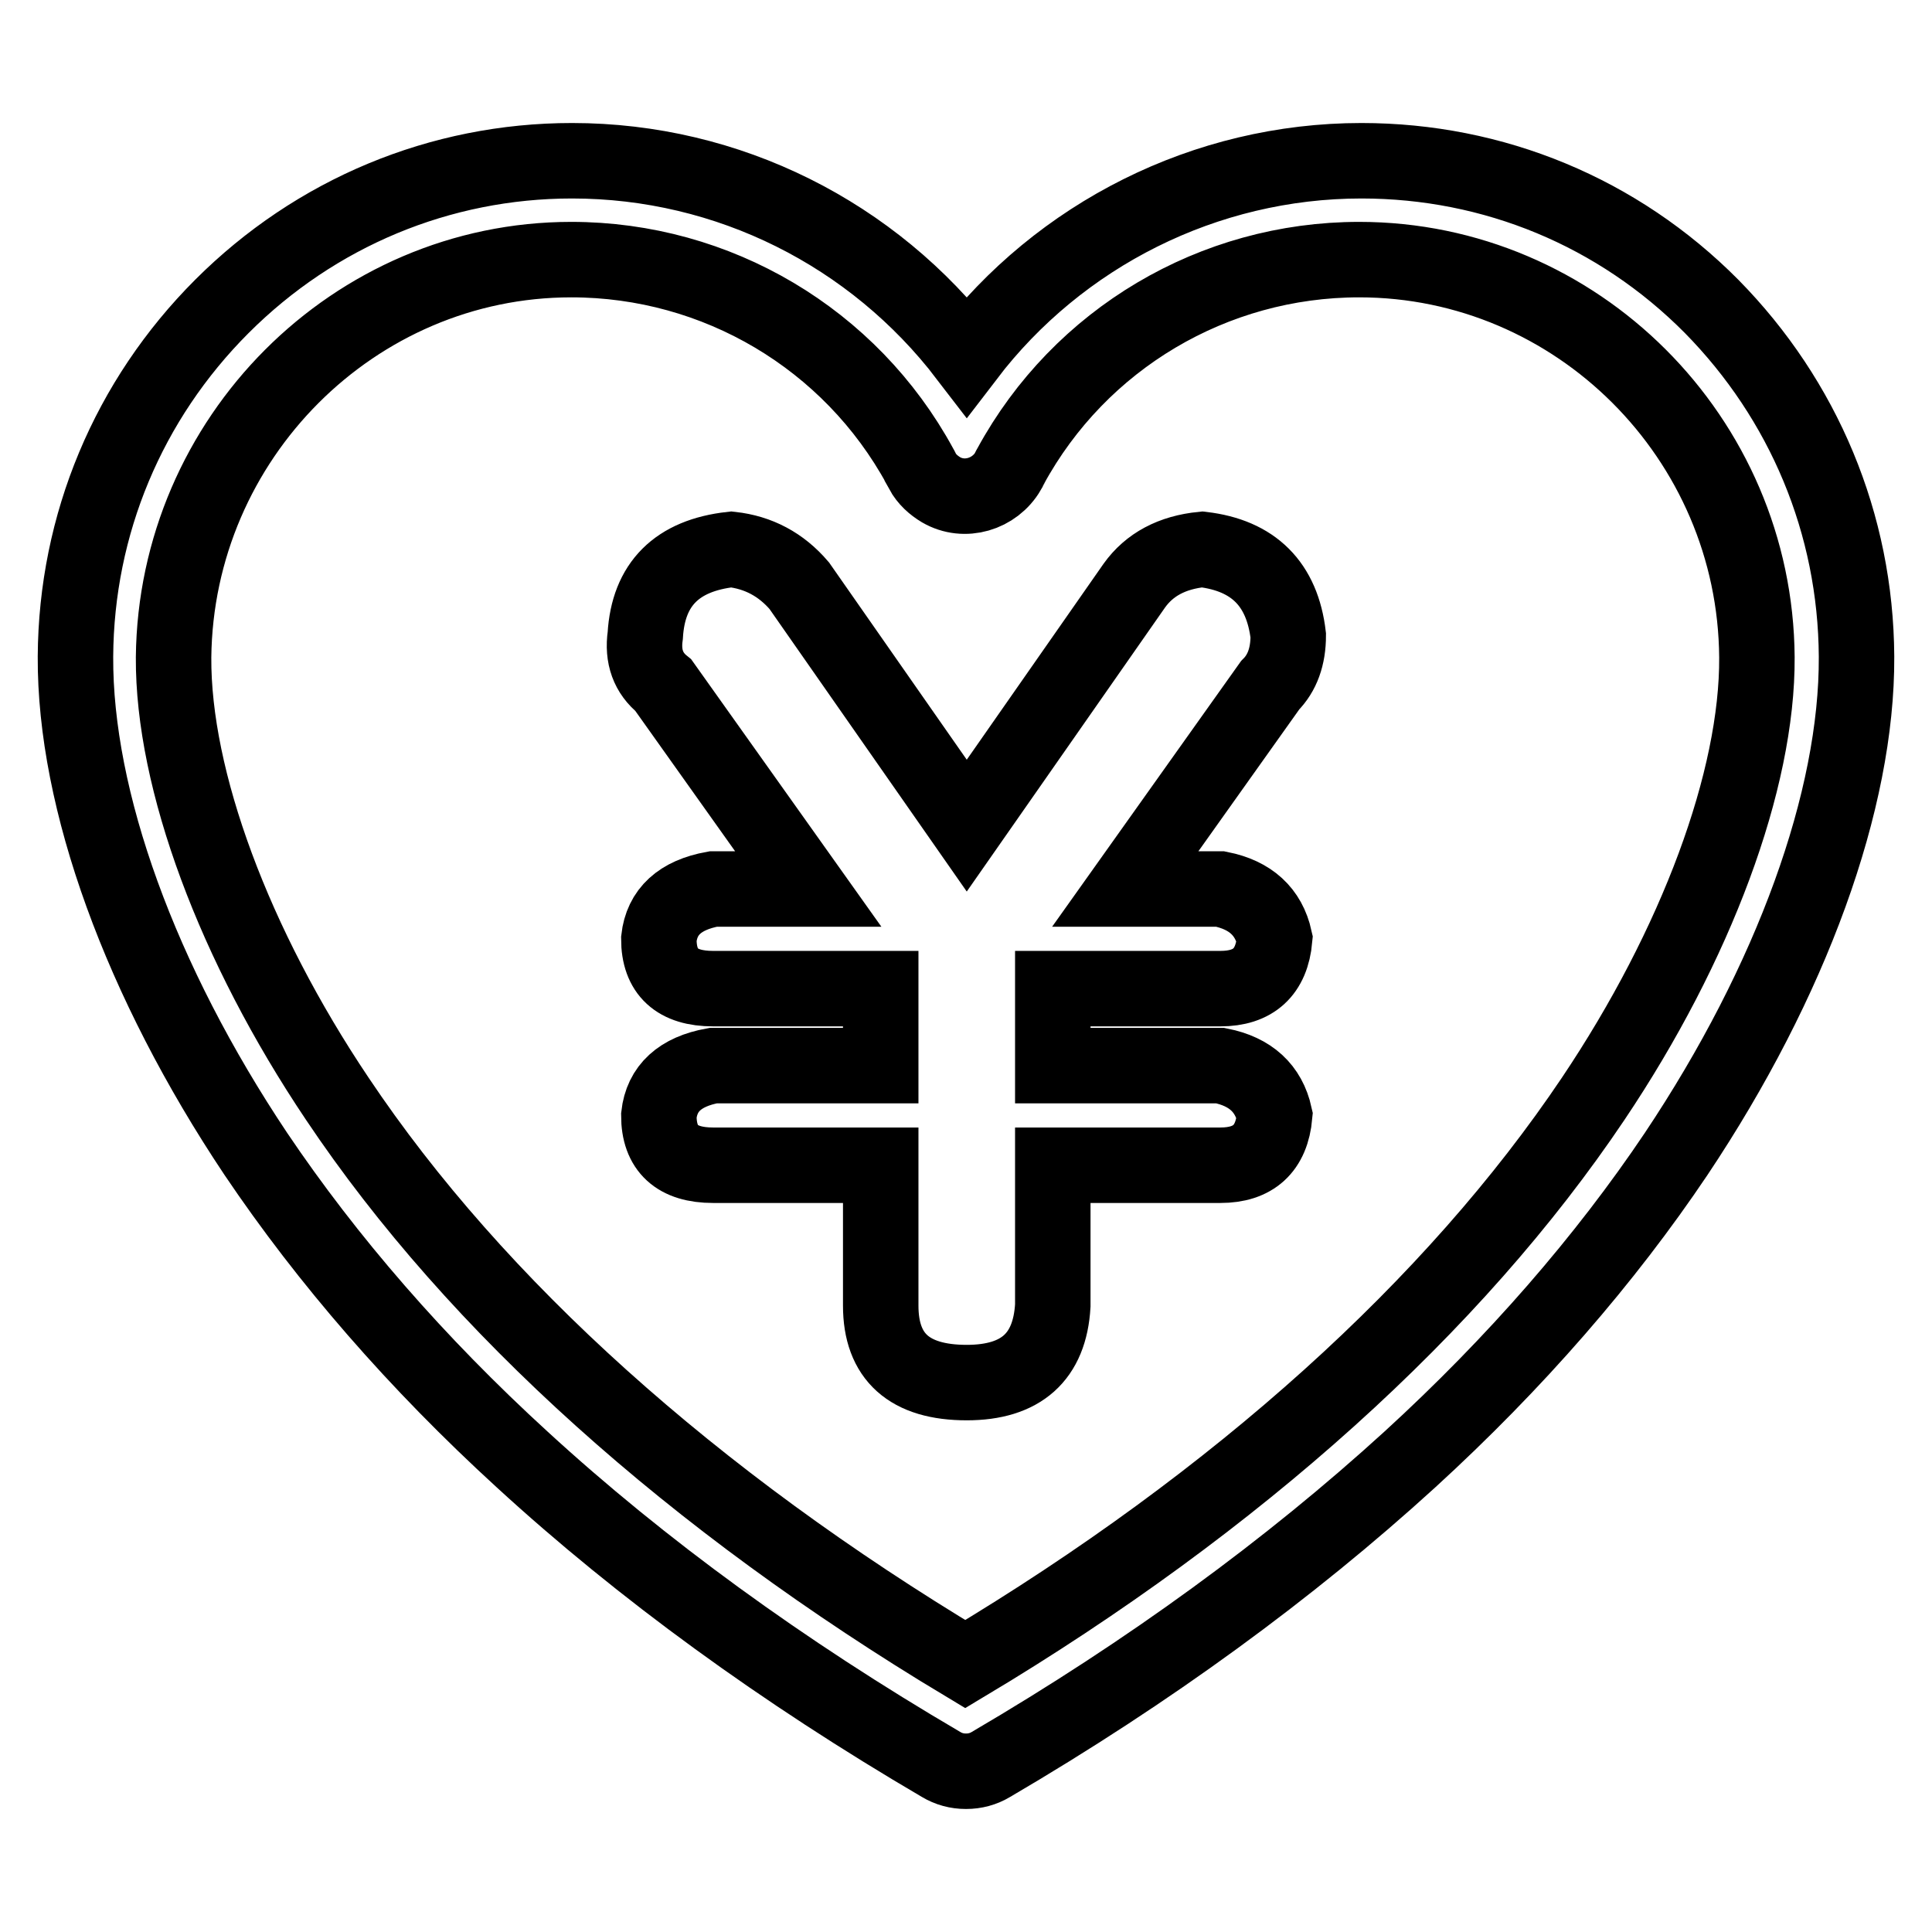 <?xml version="1.0" encoding="utf-8"?>
<!-- Svg Vector Icons : http://www.onlinewebfonts.com/icon -->
<!DOCTYPE svg PUBLIC "-//W3C//DTD SVG 1.1//EN" "http://www.w3.org/Graphics/SVG/1.1/DTD/svg11.dtd">
<svg version="1.1" xmlns="http://www.w3.org/2000/svg" xmlns:xlink="http://www.w3.org/1999/xlink" x="0px" y="0px" viewBox="0 0 256 256" enable-background="new 0 0 256 256" xml:space="preserve">
<g> <path stroke-width="10" fill-opacity="0" stroke="#000000"  d="M128,234.7c-1.2,0-2.3-0.3-3.3-0.9c-21-12.3-39.7-25.9-55.5-40.4c-14-12.8-25.8-26.4-35.3-40.5 C18.6,130,9.9,106,10,87c0.1-17.5,7-34,19.4-46.4c12.4-12.4,28.9-19.3,46.4-19.3c20.7,0,39.9,9.7,52.3,25.9 c12.3-16.1,31.6-25.9,52.3-25.9c17.5,0,34,6.8,46.4,19.3C239,53,245.9,69.4,246,87c0.1,19-8.6,43-23.9,65.9 c-9.4,14-21.3,27.7-35.3,40.5c-15.9,14.5-34.5,28.1-55.5,40.4C130.3,234.4,129.2,234.7,128,234.7z M75.7,34.4 c-28.8,0-52.4,23.7-52.7,52.7c-0.1,16.2,8,38.1,21.7,58.5c18.4,27.5,47.2,53.3,83.2,74.9c36.1-21.6,64.8-47.5,83.2-74.9 c13.7-20.4,21.8-42.3,21.7-58.5c-0.2-29.1-23.9-52.7-52.7-52.7c-19.3,0-37,10.5-46.2,27.4c0,0-0.3,0.5-0.3,0.6 c-1.8,3.1-5.8,4.3-8.9,2.5c-1-0.6-1.9-1.4-2.5-2.5c0-0.1-0.3-0.6-0.3-0.6C112.7,44.9,95,34.4,75.7,34.4z M116.7,173v-18.6H94.5 c-4.8,0-7.2-2.2-7.2-6.6c0.4-3.6,2.8-5.8,7.2-6.6h22.2V131H94.5c-4.8,0-7.2-2.2-7.2-6.6c0.4-3.6,2.8-5.8,7.2-6.6h12.6l-19.2-27 c-2-1.6-2.8-3.8-2.4-6.6c0.4-6.8,4.2-10.6,11.4-11.4c3.6,0.4,6.6,2,9,4.8l22.2,31.8l22.2-31.8c2-2.8,5-4.4,9-4.8 c6.8,0.8,10.6,4.6,11.4,11.4c0,2.8-0.8,5-2.4,6.6l-19.2,27h12.6c4,0.8,6.4,3,7.2,6.6c-0.4,4.4-2.8,6.6-7.2,6.6h-22.2v10.2h22.2 c4,0.8,6.4,3,7.2,6.6c-0.4,4.4-2.8,6.6-7.2,6.6h-22.2V173c-0.4,6.8-4.2,10.2-11.4,10.2C120.5,183.2,116.7,179.8,116.7,173 L116.7,173z"/></g>
</svg>